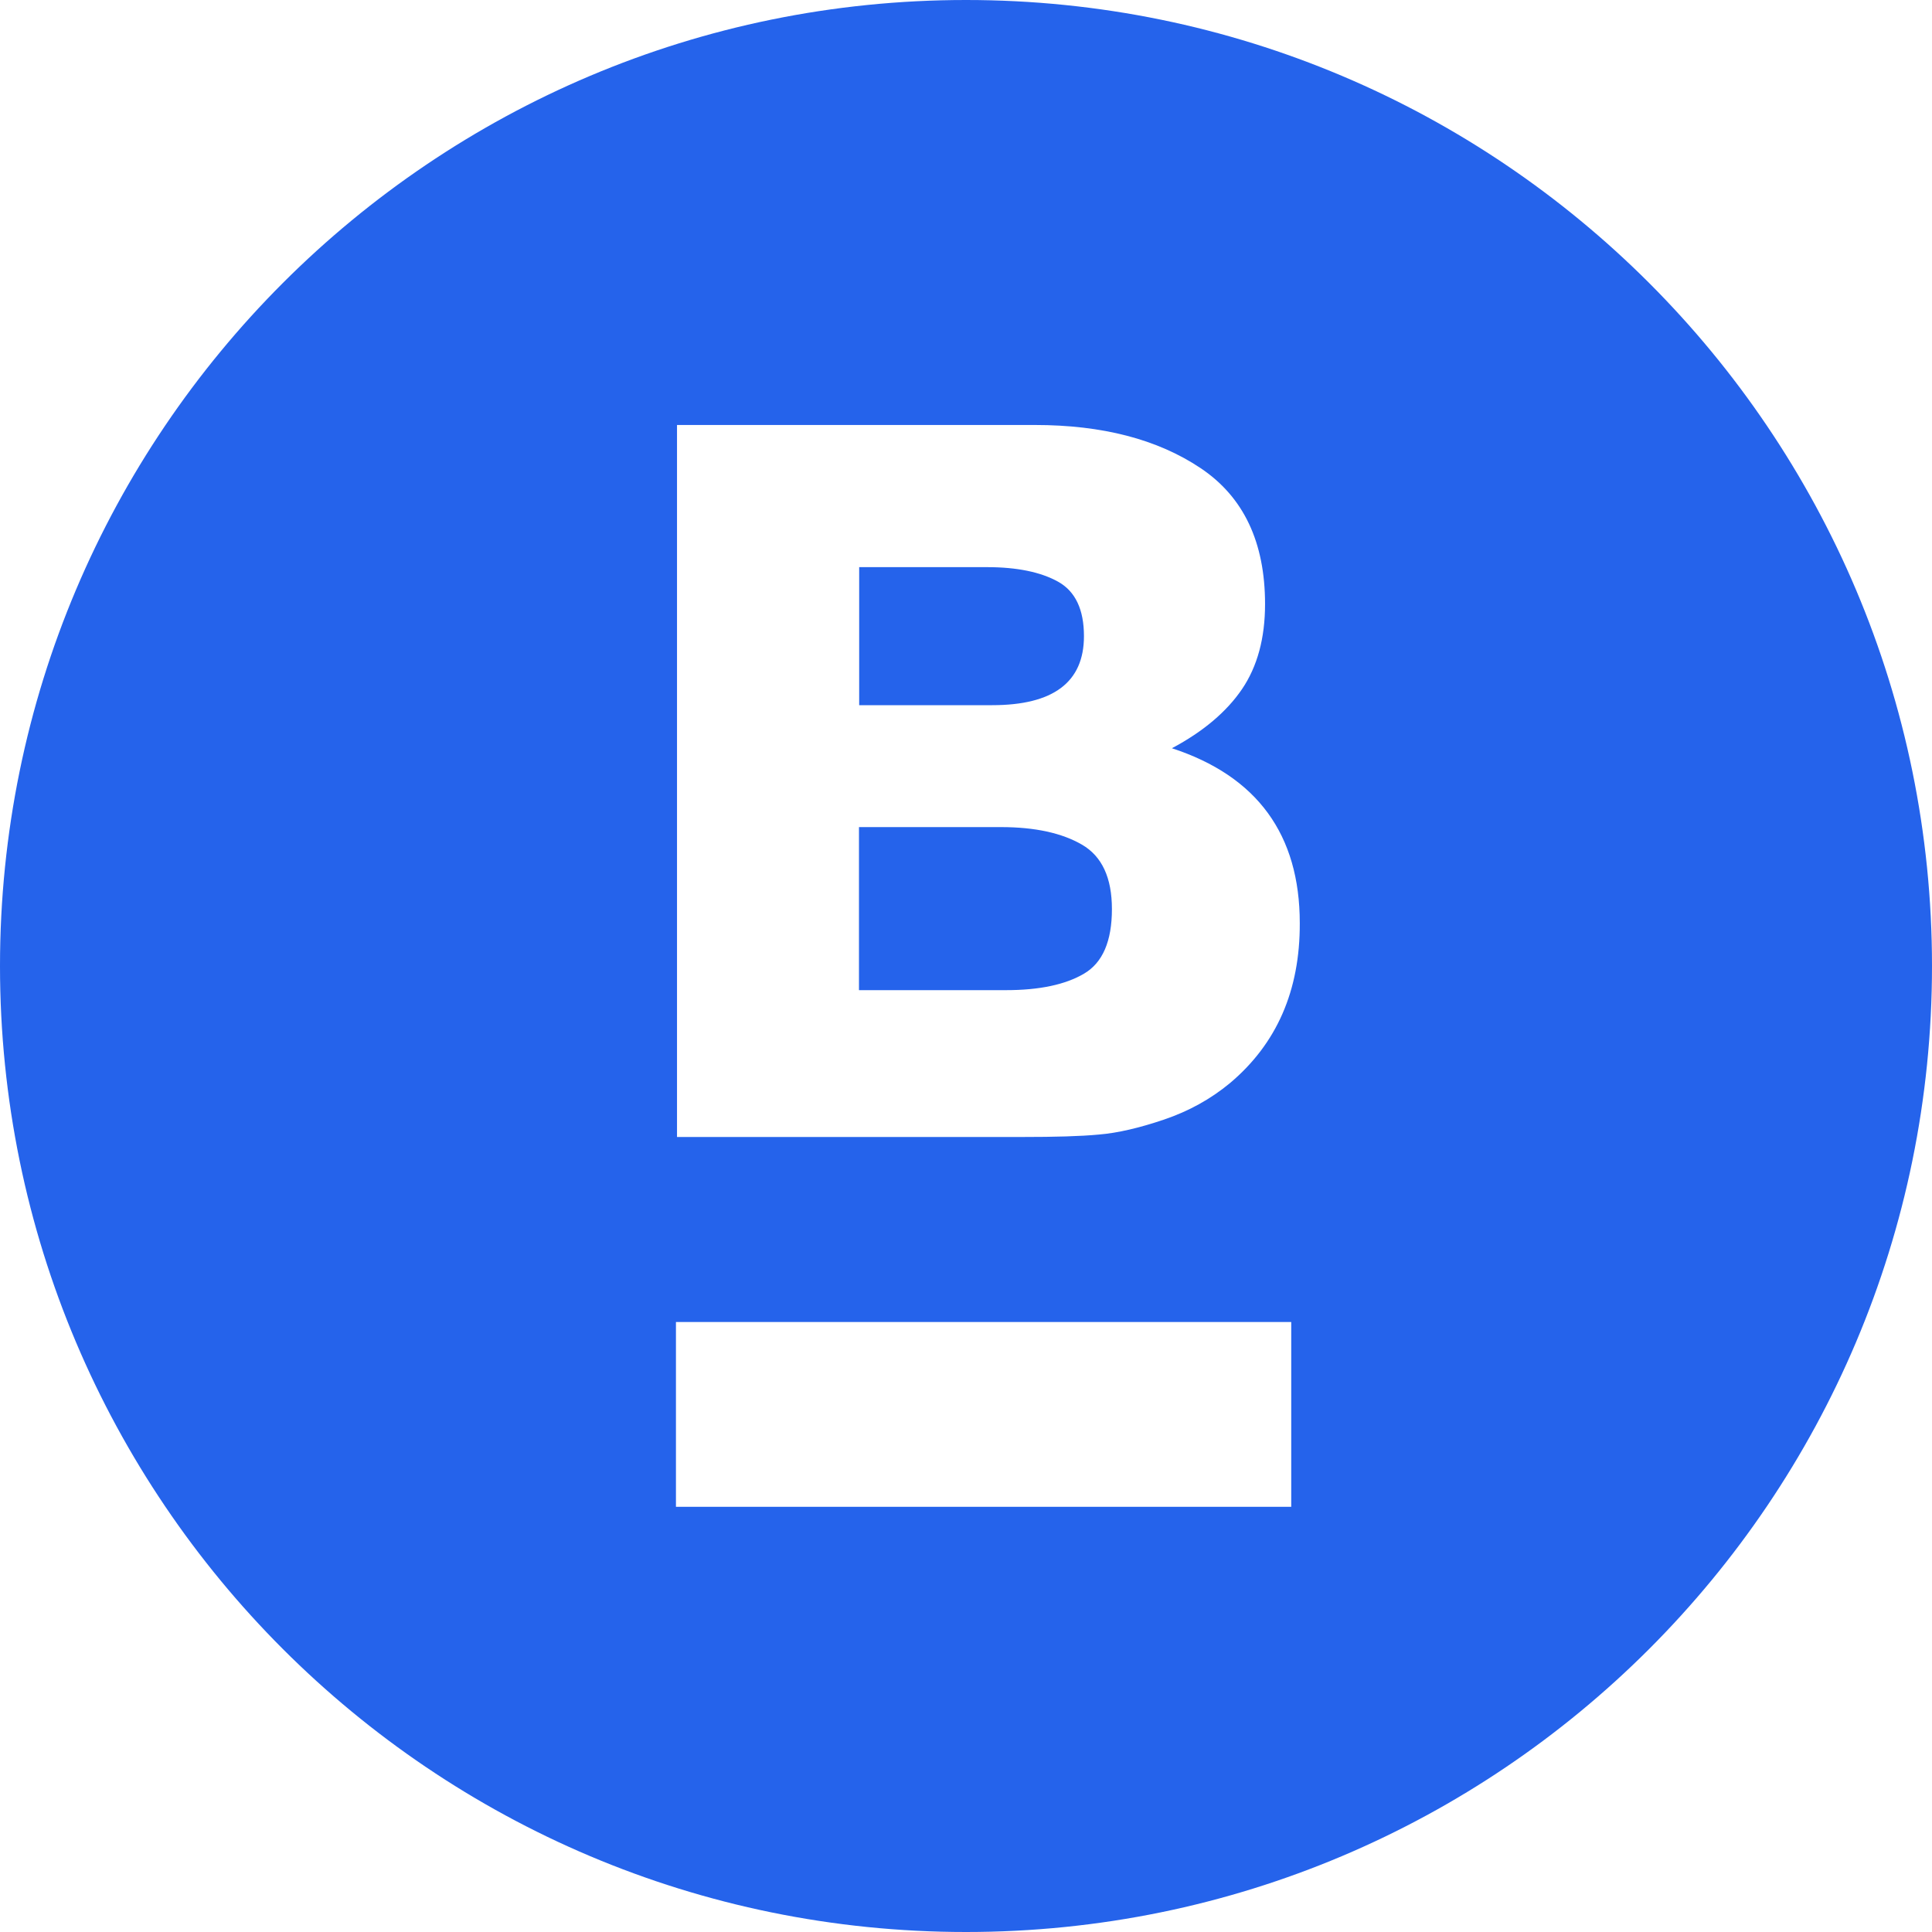 <svg width="38" height="38" viewBox="0 0 38 38" fill="none" xmlns="http://www.w3.org/2000/svg">
<path d="M21.32 12.512C21.32 11.99 21.152 11.631 20.811 11.441C20.469 11.251 20.002 11.155 19.415 11.155H16.899V13.87H19.514C20.715 13.87 21.32 13.42 21.32 12.512Z" fill="#2563EB"/>
<path d="M21.282 16.614C20.889 16.385 20.357 16.268 19.687 16.268H16.895V19.475H19.787C20.444 19.475 20.954 19.367 21.321 19.151C21.689 18.935 21.87 18.511 21.87 17.88C21.87 17.267 21.676 16.843 21.282 16.614Z" fill="#2563EB"/>
<path d="M19 0C8.506 0 0 8.506 0 19C0 29.494 8.506 38 19 38C29.494 38 38 29.494 38 19C38 8.506 29.494 0 19 0ZM25.397 29.637H13.295V26.002H25.397V29.637ZM24.191 21.304C23.811 21.619 23.378 21.857 22.894 22.021C22.41 22.185 21.982 22.285 21.615 22.315C21.247 22.35 20.75 22.363 20.119 22.363H13.316V8.359H20.357C21.68 8.359 22.765 8.64 23.612 9.206C24.459 9.772 24.882 10.663 24.882 11.882C24.882 12.551 24.731 13.109 24.429 13.554C24.126 13.999 23.668 14.388 23.05 14.717C24.727 15.266 25.565 16.415 25.565 18.157C25.57 19.484 25.111 20.53 24.191 21.304Z" fill="#2563EB"/>
</svg>
